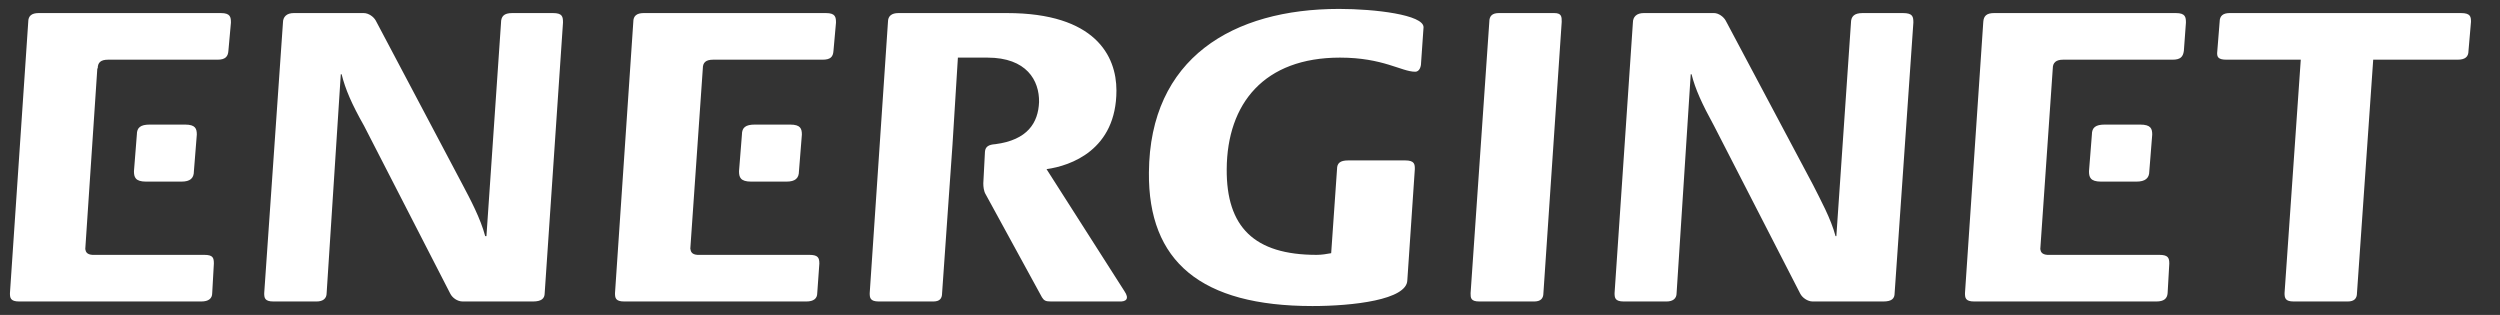 <svg width="127" height="16" viewBox="0 0 127 16" fill="none" xmlns="http://www.w3.org/2000/svg">
<rect x="0" y="0" width="127" height="16" fill="#333333" stroke="none"/>
<path d="M68.026 0.453C62.635 0.453 58.407 2.946 58.365 8.761C58.322 13.285 61.007 15.547 66.672 15.547C68.723 15.547 71.471 15.231 71.492 14.237L71.873 8.592C71.873 8.359 71.873 8.149 71.386 8.149H68.49C68.067 8.149 67.921 8.296 67.921 8.592L67.624 12.862C67.391 12.905 67.137 12.947 66.883 12.947C63.713 12.947 62.296 11.53 62.317 8.592C62.339 5.251 64.221 2.927 68.068 2.927C70.267 2.927 71.196 3.644 71.894 3.644C72.105 3.644 72.19 3.391 72.19 3.201L72.316 1.383C72.316 0.749 69.844 0.453 68.026 0.453ZM1.964 0.664C1.605 0.664 1.435 0.812 1.435 1.107L0.505 14.893C0.505 15.126 0.526 15.315 0.971 15.315H10.23C10.588 15.315 10.78 15.168 10.78 14.893L10.864 13.392C10.864 13.095 10.821 12.947 10.377 12.947H4.691C4.416 12.926 4.354 12.799 4.332 12.651L4.944 3.475H4.965C4.965 3.179 5.114 3.032 5.494 3.032H11.054C11.434 3.032 11.582 2.883 11.602 2.587L11.731 1.151C11.731 0.876 11.709 0.664 11.223 0.664H1.964ZM14.922 0.664C14.563 0.664 14.374 0.855 14.374 1.151L13.422 14.893C13.422 15.126 13.443 15.315 13.887 15.315H16.086C16.403 15.315 16.593 15.168 16.593 14.893L17.312 3.772H17.354C17.544 4.533 17.861 5.273 18.495 6.394L22.872 14.914C22.977 15.126 23.232 15.315 23.506 15.315H27.077C27.5 15.315 27.67 15.168 27.67 14.893L28.6 1.151C28.6 0.855 28.579 0.664 28.093 0.664H26.021C25.598 0.664 25.451 0.832 25.451 1.17L24.711 11.996H24.648C24.415 11.108 23.887 10.114 23.506 9.395L19.088 1.044C18.982 0.853 18.728 0.664 18.474 0.664H14.922ZM32.702 0.664C32.342 0.664 32.172 0.812 32.172 1.107L31.242 14.893C31.242 15.126 31.264 15.315 31.708 15.315H40.967C41.327 15.315 41.516 15.168 41.516 14.893L41.623 13.392C41.623 13.095 41.559 12.947 41.115 12.947H35.428C35.154 12.926 35.09 12.799 35.068 12.63L35.703 3.475C35.703 3.179 35.852 3.032 36.232 3.032H41.791C42.193 3.032 42.319 2.883 42.34 2.587L42.468 1.151C42.468 0.876 42.446 0.664 41.96 0.664H32.702ZM45.639 0.664C45.3 0.664 45.109 0.812 45.109 1.107L44.181 14.893C44.181 15.126 44.201 15.315 44.645 15.315H47.414C47.732 15.315 47.858 15.168 47.858 14.893L48.155 10.643L48.387 7.345L48.661 2.927H50.163C52.15 2.927 52.805 4.088 52.784 5.188C52.742 6.245 52.191 7.112 50.563 7.324C50.225 7.345 50.057 7.45 50.036 7.704L49.952 9.311C49.952 9.48 49.972 9.713 50.078 9.882L52.932 15.104C53.038 15.273 53.121 15.315 53.396 15.315H56.842C57.202 15.336 57.393 15.188 57.118 14.786L53.164 8.592C54.39 8.422 56.715 7.619 56.715 4.595C56.715 2.841 55.637 0.664 51.156 0.664H45.639ZM76.144 0.664C75.806 0.664 75.657 0.812 75.657 1.107L74.706 14.893C74.706 15.126 74.705 15.315 75.149 15.315H77.939C78.257 15.315 78.405 15.168 78.405 14.893L79.335 1.107C79.335 0.854 79.335 0.664 78.954 0.664H76.144ZM7.608 6.329C7.143 6.329 6.952 6.477 6.952 6.837L6.805 8.697C6.805 8.993 6.869 9.226 7.418 9.226H9.215C9.66 9.226 9.85 9.057 9.85 8.697L9.998 6.837C9.998 6.541 9.934 6.329 9.405 6.329H7.608ZM38.345 6.329C37.88 6.329 37.69 6.477 37.69 6.837L37.542 8.697C37.542 8.993 37.606 9.226 38.156 9.226H39.952C40.396 9.226 40.587 9.057 40.587 8.697L40.735 6.837C40.735 6.541 40.671 6.329 40.142 6.329H38.345Z" fill="white"/>
<path d="M83.501 0.664C83.141 0.664 82.951 0.855 82.951 1.151L82.02 14.893C82.02 15.126 82.042 15.315 82.486 15.315H84.663C84.981 15.315 85.171 15.168 85.171 14.893L85.889 3.772H85.931C86.121 4.533 86.461 5.273 87.074 6.394L91.45 14.914C91.556 15.126 91.83 15.315 92.083 15.315H95.677C96.1 15.315 96.247 15.168 96.247 14.893L97.199 1.151C97.199 0.855 97.178 0.664 96.67 0.664H94.62C94.197 0.664 94.028 0.832 94.028 1.17L93.287 11.995H93.245C93.013 11.108 92.464 10.114 92.104 9.395L87.664 1.044C87.559 0.853 87.305 0.664 87.072 0.664H83.501ZM101.3 0.664C100.919 0.664 100.772 0.812 100.751 1.107L99.821 14.893C99.821 15.126 99.842 15.315 100.285 15.315H109.546C109.926 15.315 110.094 15.168 110.115 14.893L110.2 13.392C110.2 13.095 110.137 12.947 109.693 12.947H104.005C103.73 12.926 103.667 12.799 103.647 12.651L104.281 3.475C104.281 3.179 104.45 3.032 104.809 3.032H110.368C110.77 3.032 110.898 2.883 110.94 2.587L111.045 1.151C111.045 0.876 111.024 0.664 110.537 0.664H101.3ZM113.264 0.664C112.926 0.664 112.758 0.812 112.758 1.107L112.631 2.693C112.631 2.862 112.652 3.032 113.096 3.032H116.879L116.055 14.893C116.055 15.147 116.098 15.315 116.52 15.315H119.269C119.586 15.315 119.734 15.168 119.734 14.893L120.559 3.032H124.849C125.23 3.032 125.399 2.883 125.399 2.587L125.526 1.107C125.526 0.854 125.505 0.664 125.018 0.664H113.264ZM106.922 6.329C106.458 6.329 106.268 6.477 106.268 6.837L106.121 8.697C106.121 8.993 106.182 9.226 106.732 9.226H108.529C108.974 9.226 109.185 9.057 109.185 8.697L109.333 6.837C109.333 6.541 109.269 6.329 108.719 6.329H106.922Z" fill="white"/>
</svg>

